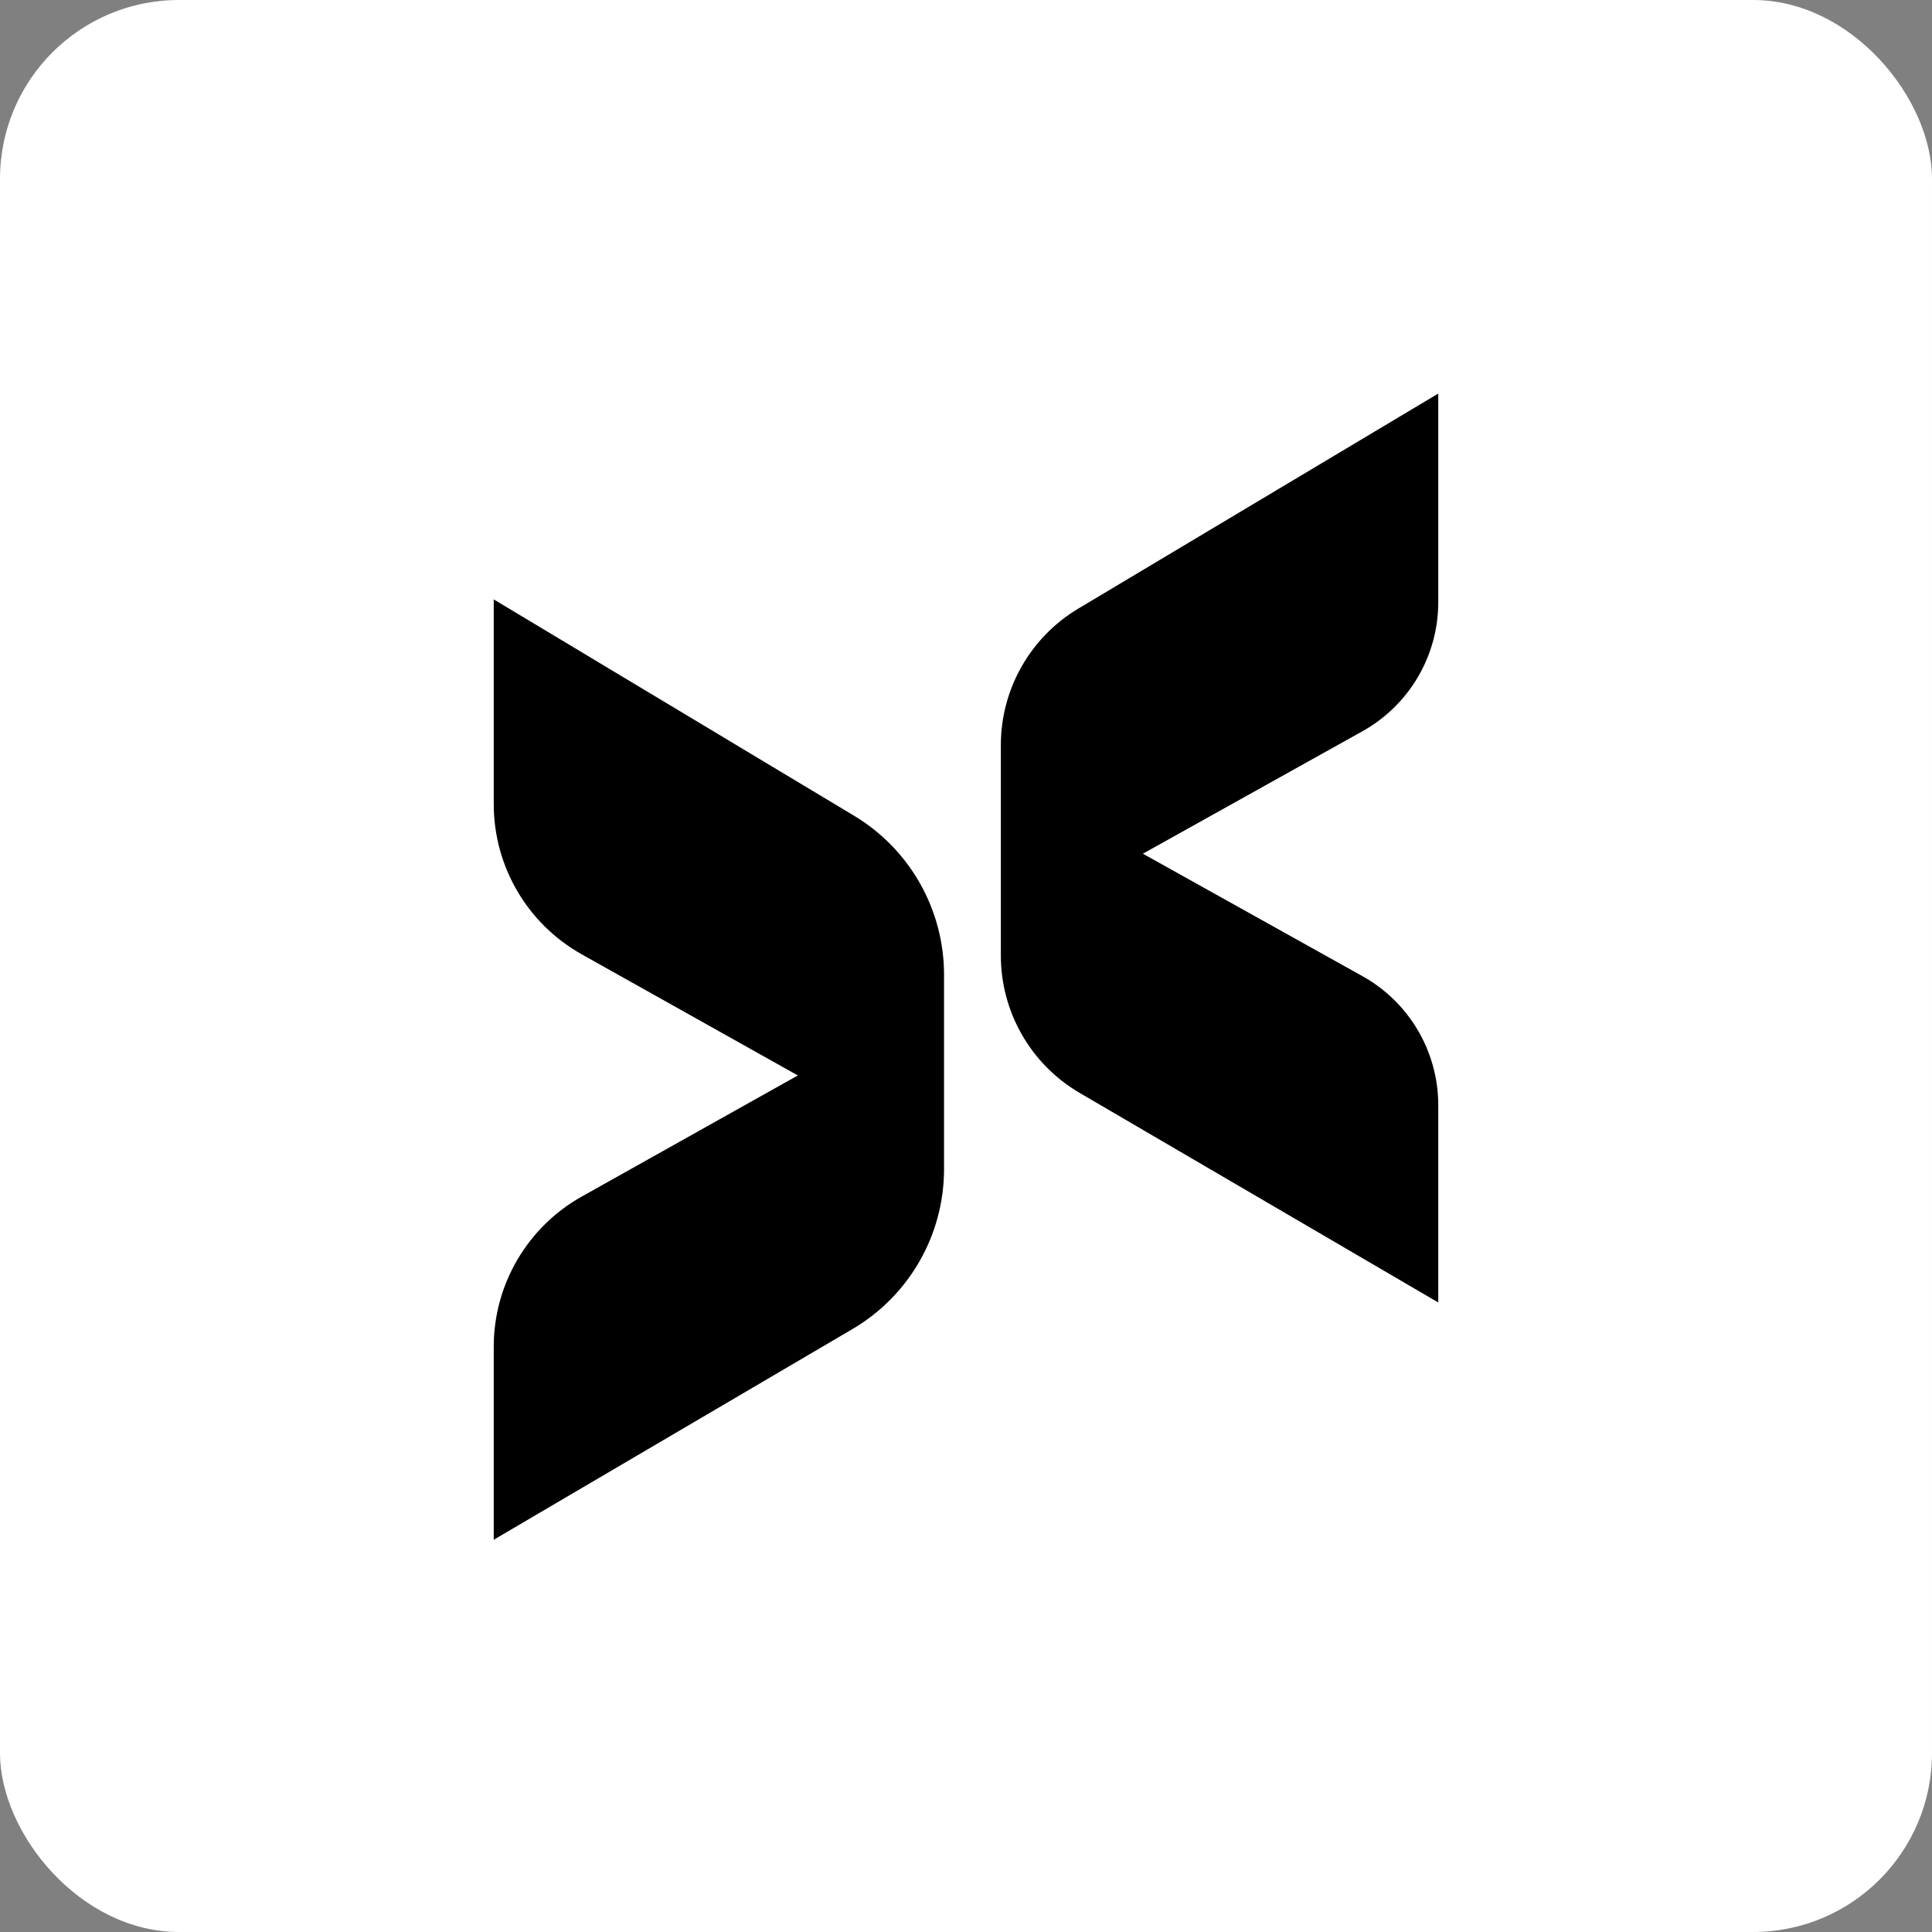 <svg width="1080" height="1080" viewBox="0 0 1080 1080" fill="none" xmlns="http://www.w3.org/2000/svg">
<rect x="0" y="0" width="1080" height="1080" fill="#808080" stroke="none"/>
<rect width="1080" height="1080" rx="100" fill="white"/>
<path d="M804 336.641V220L602.793 340.202C575.928 356.251 559.478 385.241 559.478 416.535V534.172C559.478 565.772 576.248 594.997 603.53 610.941L804 728.099V617.81C804 587.873 787.795 560.281 761.649 545.699L638.868 477.225L761.649 408.751C787.795 394.169 804 366.578 804 336.641Z" fill="black"/>
<path d="M276 449.518V335.069L477.425 455.998C508.631 474.733 527.724 508.465 527.724 544.863V653.556C527.724 690.312 508.258 724.318 476.565 742.932L276 860.728V752.849C276 718.024 294.812 685.916 325.191 668.889L445.995 601.184L325.191 533.478C294.812 516.451 276 484.343 276 449.518Z" fill="black"/>
</svg> 